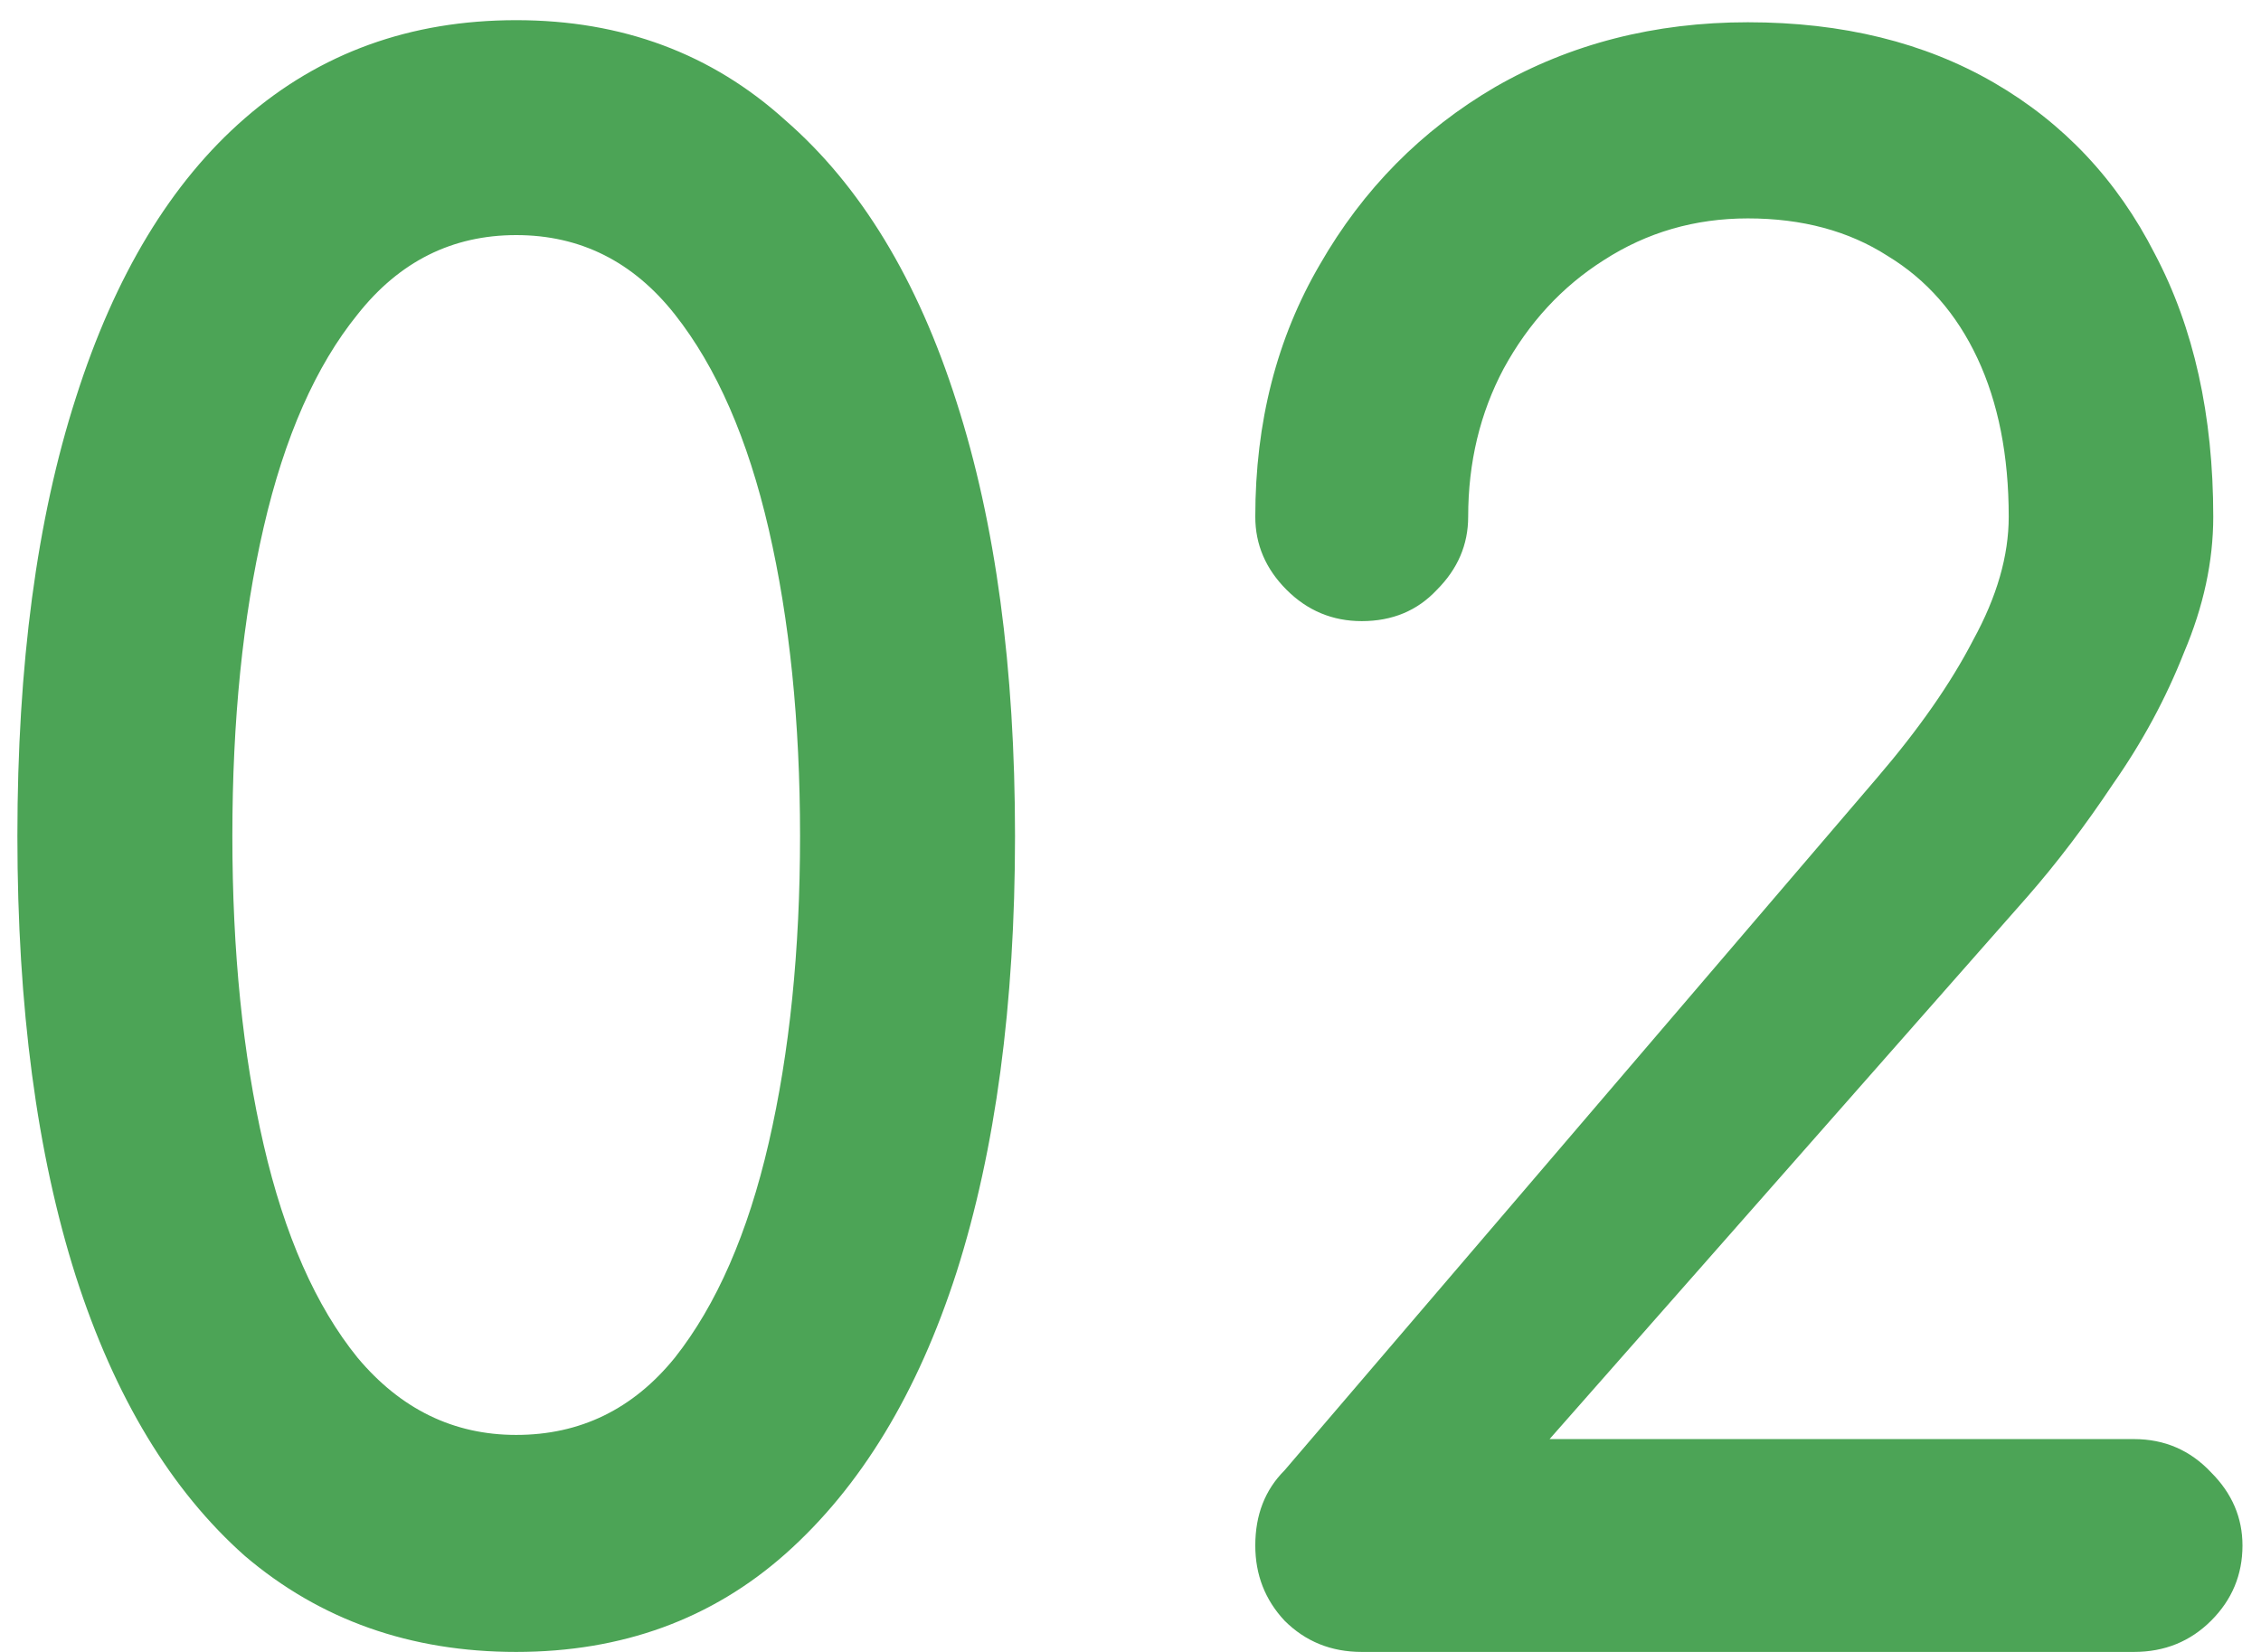 <svg xmlns="http://www.w3.org/2000/svg" width="52" height="38" viewBox="0 0 52 38" fill="none"><path d="M11.872 38C9.44 38 7.36 37.264 5.632 35.792C3.936 34.288 2.64 32.144 1.744 29.36C0.848 26.544 0.4 23.168 0.4 19.232C0.4 15.296 0.848 11.936 1.744 9.152C2.64 6.336 3.936 4.192 5.632 2.72C7.36 1.216 9.44 0.464 11.872 0.464C14.304 0.464 16.368 1.232 18.064 2.768C19.792 4.272 21.104 6.432 22 9.248C22.896 12.032 23.344 15.36 23.344 19.232C23.344 23.104 22.896 26.448 22 29.264C21.104 32.048 19.792 34.208 18.064 35.744C16.368 37.248 14.304 38 11.872 38ZM11.872 33.008C13.344 33.008 14.56 32.416 15.52 31.232C16.48 30.016 17.2 28.368 17.68 26.288C18.16 24.208 18.4 21.856 18.4 19.232C18.4 16.608 18.16 14.256 17.68 12.176C17.2 10.096 16.48 8.448 15.52 7.232C14.56 6.016 13.344 5.408 11.872 5.408C10.4 5.408 9.184 6.016 8.224 7.232C7.264 8.416 6.544 10.048 6.064 12.128C5.584 14.208 5.344 16.576 5.344 19.232C5.344 21.888 5.584 24.256 6.064 26.336C6.544 28.416 7.264 30.048 8.224 31.232C9.216 32.416 10.432 33.008 11.872 33.008ZM31.318 38C30.614 38 30.022 37.76 29.542 37.28C29.094 36.8 28.87 36.224 28.87 35.552C28.87 34.848 29.094 34.272 29.542 33.824L43.174 17.888C44.134 16.768 44.87 15.712 45.382 14.72C45.926 13.728 46.198 12.784 46.198 11.888C46.198 10.48 45.958 9.264 45.478 8.24C44.998 7.216 44.31 6.432 43.414 5.888C42.518 5.312 41.446 5.024 40.198 5.024C38.982 5.024 37.878 5.344 36.886 5.984C35.926 6.592 35.158 7.424 34.582 8.48C34.038 9.504 33.766 10.64 33.766 11.888C33.766 12.528 33.526 13.088 33.046 13.568C32.598 14.048 32.022 14.288 31.318 14.288C30.646 14.288 30.07 14.048 29.59 13.568C29.11 13.088 28.87 12.528 28.87 11.888C28.87 9.712 29.366 7.776 30.358 6.08C31.35 4.352 32.694 2.992 34.39 2C36.118 1.008 38.054 0.512 40.198 0.512C42.374 0.512 44.262 0.976 45.862 1.904C47.462 2.832 48.694 4.144 49.558 5.84C50.454 7.536 50.902 9.552 50.902 11.888C50.902 12.912 50.678 13.952 50.23 15.008C49.814 16.064 49.27 17.072 48.598 18.032C47.958 18.992 47.302 19.856 46.63 20.624L35.638 33.104H49.078C49.782 33.104 50.374 33.36 50.854 33.872C51.334 34.352 51.574 34.912 51.574 35.552C51.574 36.224 51.334 36.8 50.854 37.28C50.374 37.76 49.782 38 49.078 38H31.318Z" fill="#4CA456"></path></svg>